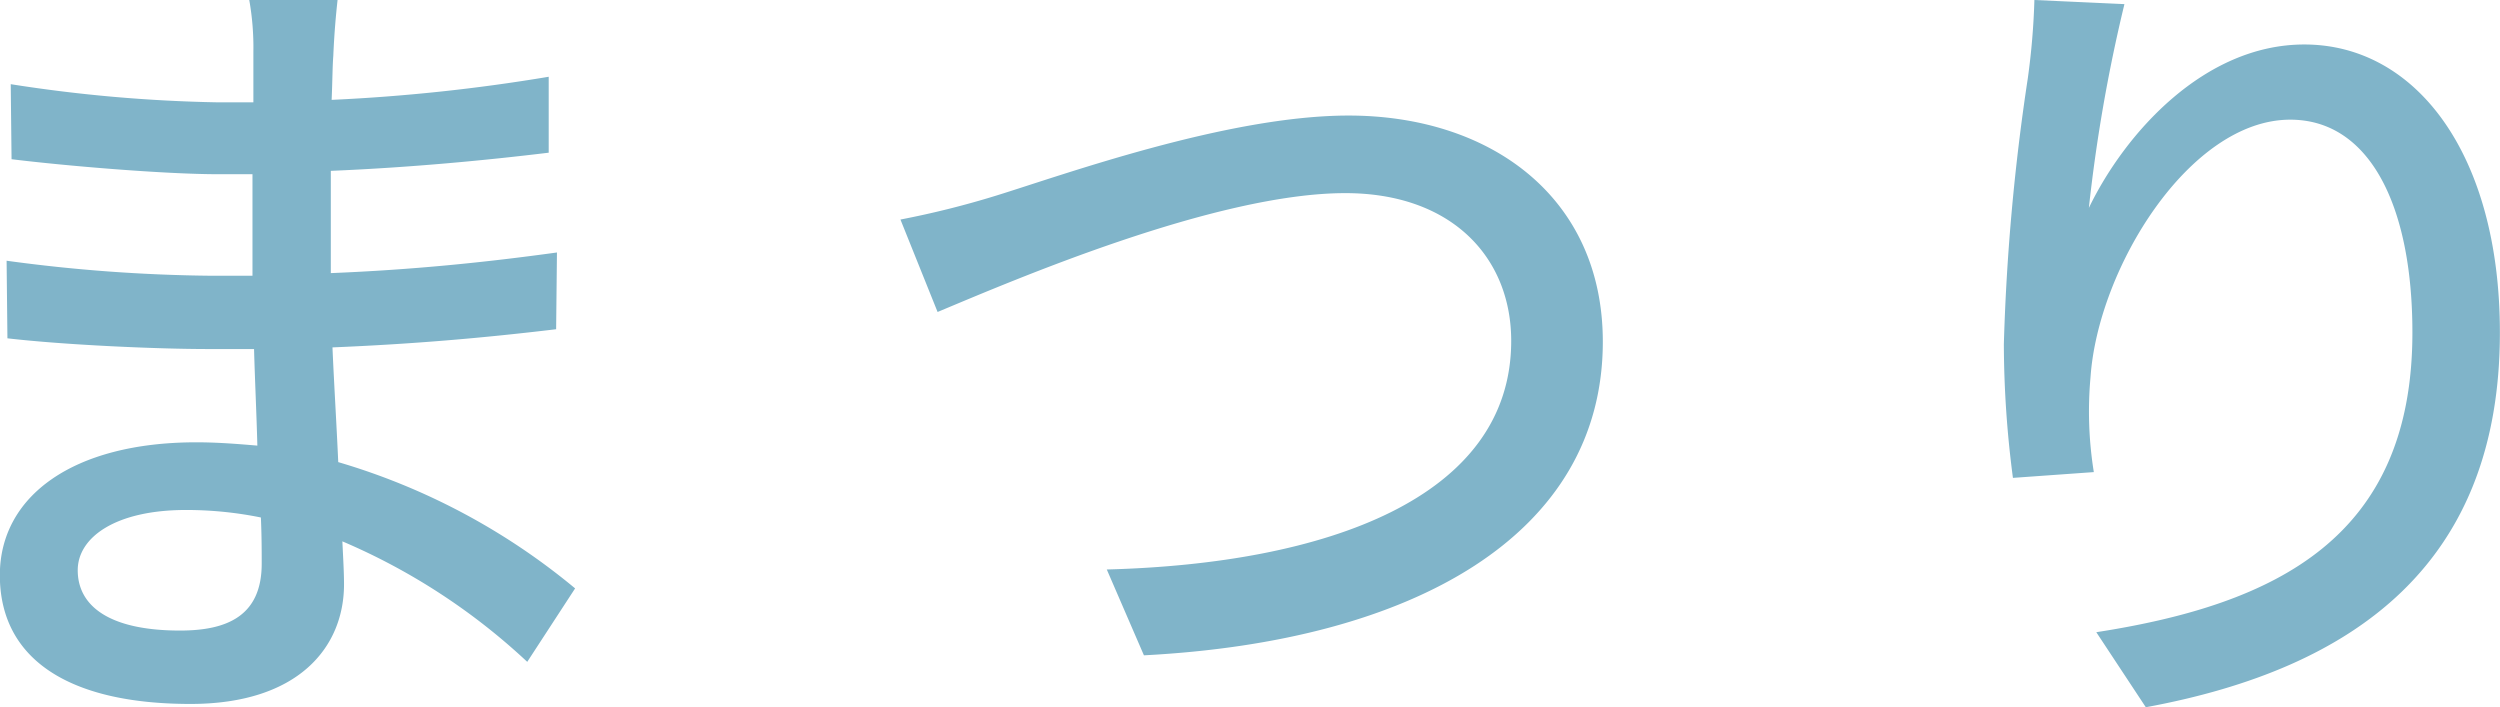 <?xml version="1.0" encoding="UTF-8"?>
<svg xmlns="http://www.w3.org/2000/svg" width="66.639" height="18.854" viewBox="0 0 66.639 18.854">
  <path id="パス_213911" data-name="パス 213911" d="M66.5,23.6c0-.88,1.012-1.606,2.882-1.606a9.966,9.966,0,0,1,2,.2c.022.484.022.924.022,1.232,0,1.408-.946,1.782-2.178,1.782C67.332,25.208,66.5,24.548,66.5,23.6Zm6.93-15.2H71.072a7.219,7.219,0,0,1,.11,1.386v1.342h-.946a39.86,39.86,0,0,1-5.522-.484l.022,2c1.43.176,4.07.4,5.522.4h.9v2.706H70.038a43.01,43.01,0,0,1-5.434-.4l.022,2.068c1.518.176,3.96.286,5.368.286H71.2c.022.814.066,1.716.088,2.574-.528-.044-1.056-.088-1.628-.088-3.278,0-5.236,1.43-5.236,3.542,0,2.2,1.782,3.432,5.082,3.432,2.882,0,4.092-1.518,4.092-3.19,0-.308-.022-.682-.044-1.144a16.915,16.915,0,0,1,4.928,3.212l1.276-1.958a17.664,17.664,0,0,0-6.314-3.366c-.044-.99-.11-2.046-.154-3.058,2.112-.088,3.938-.242,5.962-.484l.022-2.046c-1.914.264-3.85.462-6.028.55V12.954c2.134-.088,4.18-.286,5.808-.484V10.446a48.338,48.338,0,0,1-5.786.616c.022-.484.022-.9.044-1.166C73.338,9.28,73.382,8.8,73.426,8.4Zm15,5.852.99,2.464c2-.836,7.414-3.168,10.868-3.168,2.838,0,4.422,1.716,4.422,3.938,0,4.2-4.95,5.94-10.78,6.094l.99,2.288c7.194-.374,12.232-3.212,12.232-8.36,0-3.85-2.992-6.028-6.776-6.028-3.234,0-7.612,1.584-9.394,2.134A24.025,24.025,0,0,1,88.43,14.252ZM121.056,8.51l-2.4-.11a19.108,19.108,0,0,1-.176,2.09,58.049,58.049,0,0,0-.638,7.084,27.655,27.655,0,0,0,.242,3.564l2.156-.154a10.189,10.189,0,0,1-.088-2.53c.2-2.9,2.64-6.864,5.324-6.864,2.09,0,3.256,2.244,3.256,5.676,0,5.456-3.608,7.238-8.426,7.986l1.32,2c5.61-1.034,9.438-3.85,9.438-9.988,0-4.73-2.222-7.678-5.214-7.678-2.662,0-4.774,2.354-5.742,4.356A42.579,42.579,0,0,1,121.056,8.51Z" transform="translate(-64.428 -8.4)" fill="#80b4c9"></path>
</svg>

